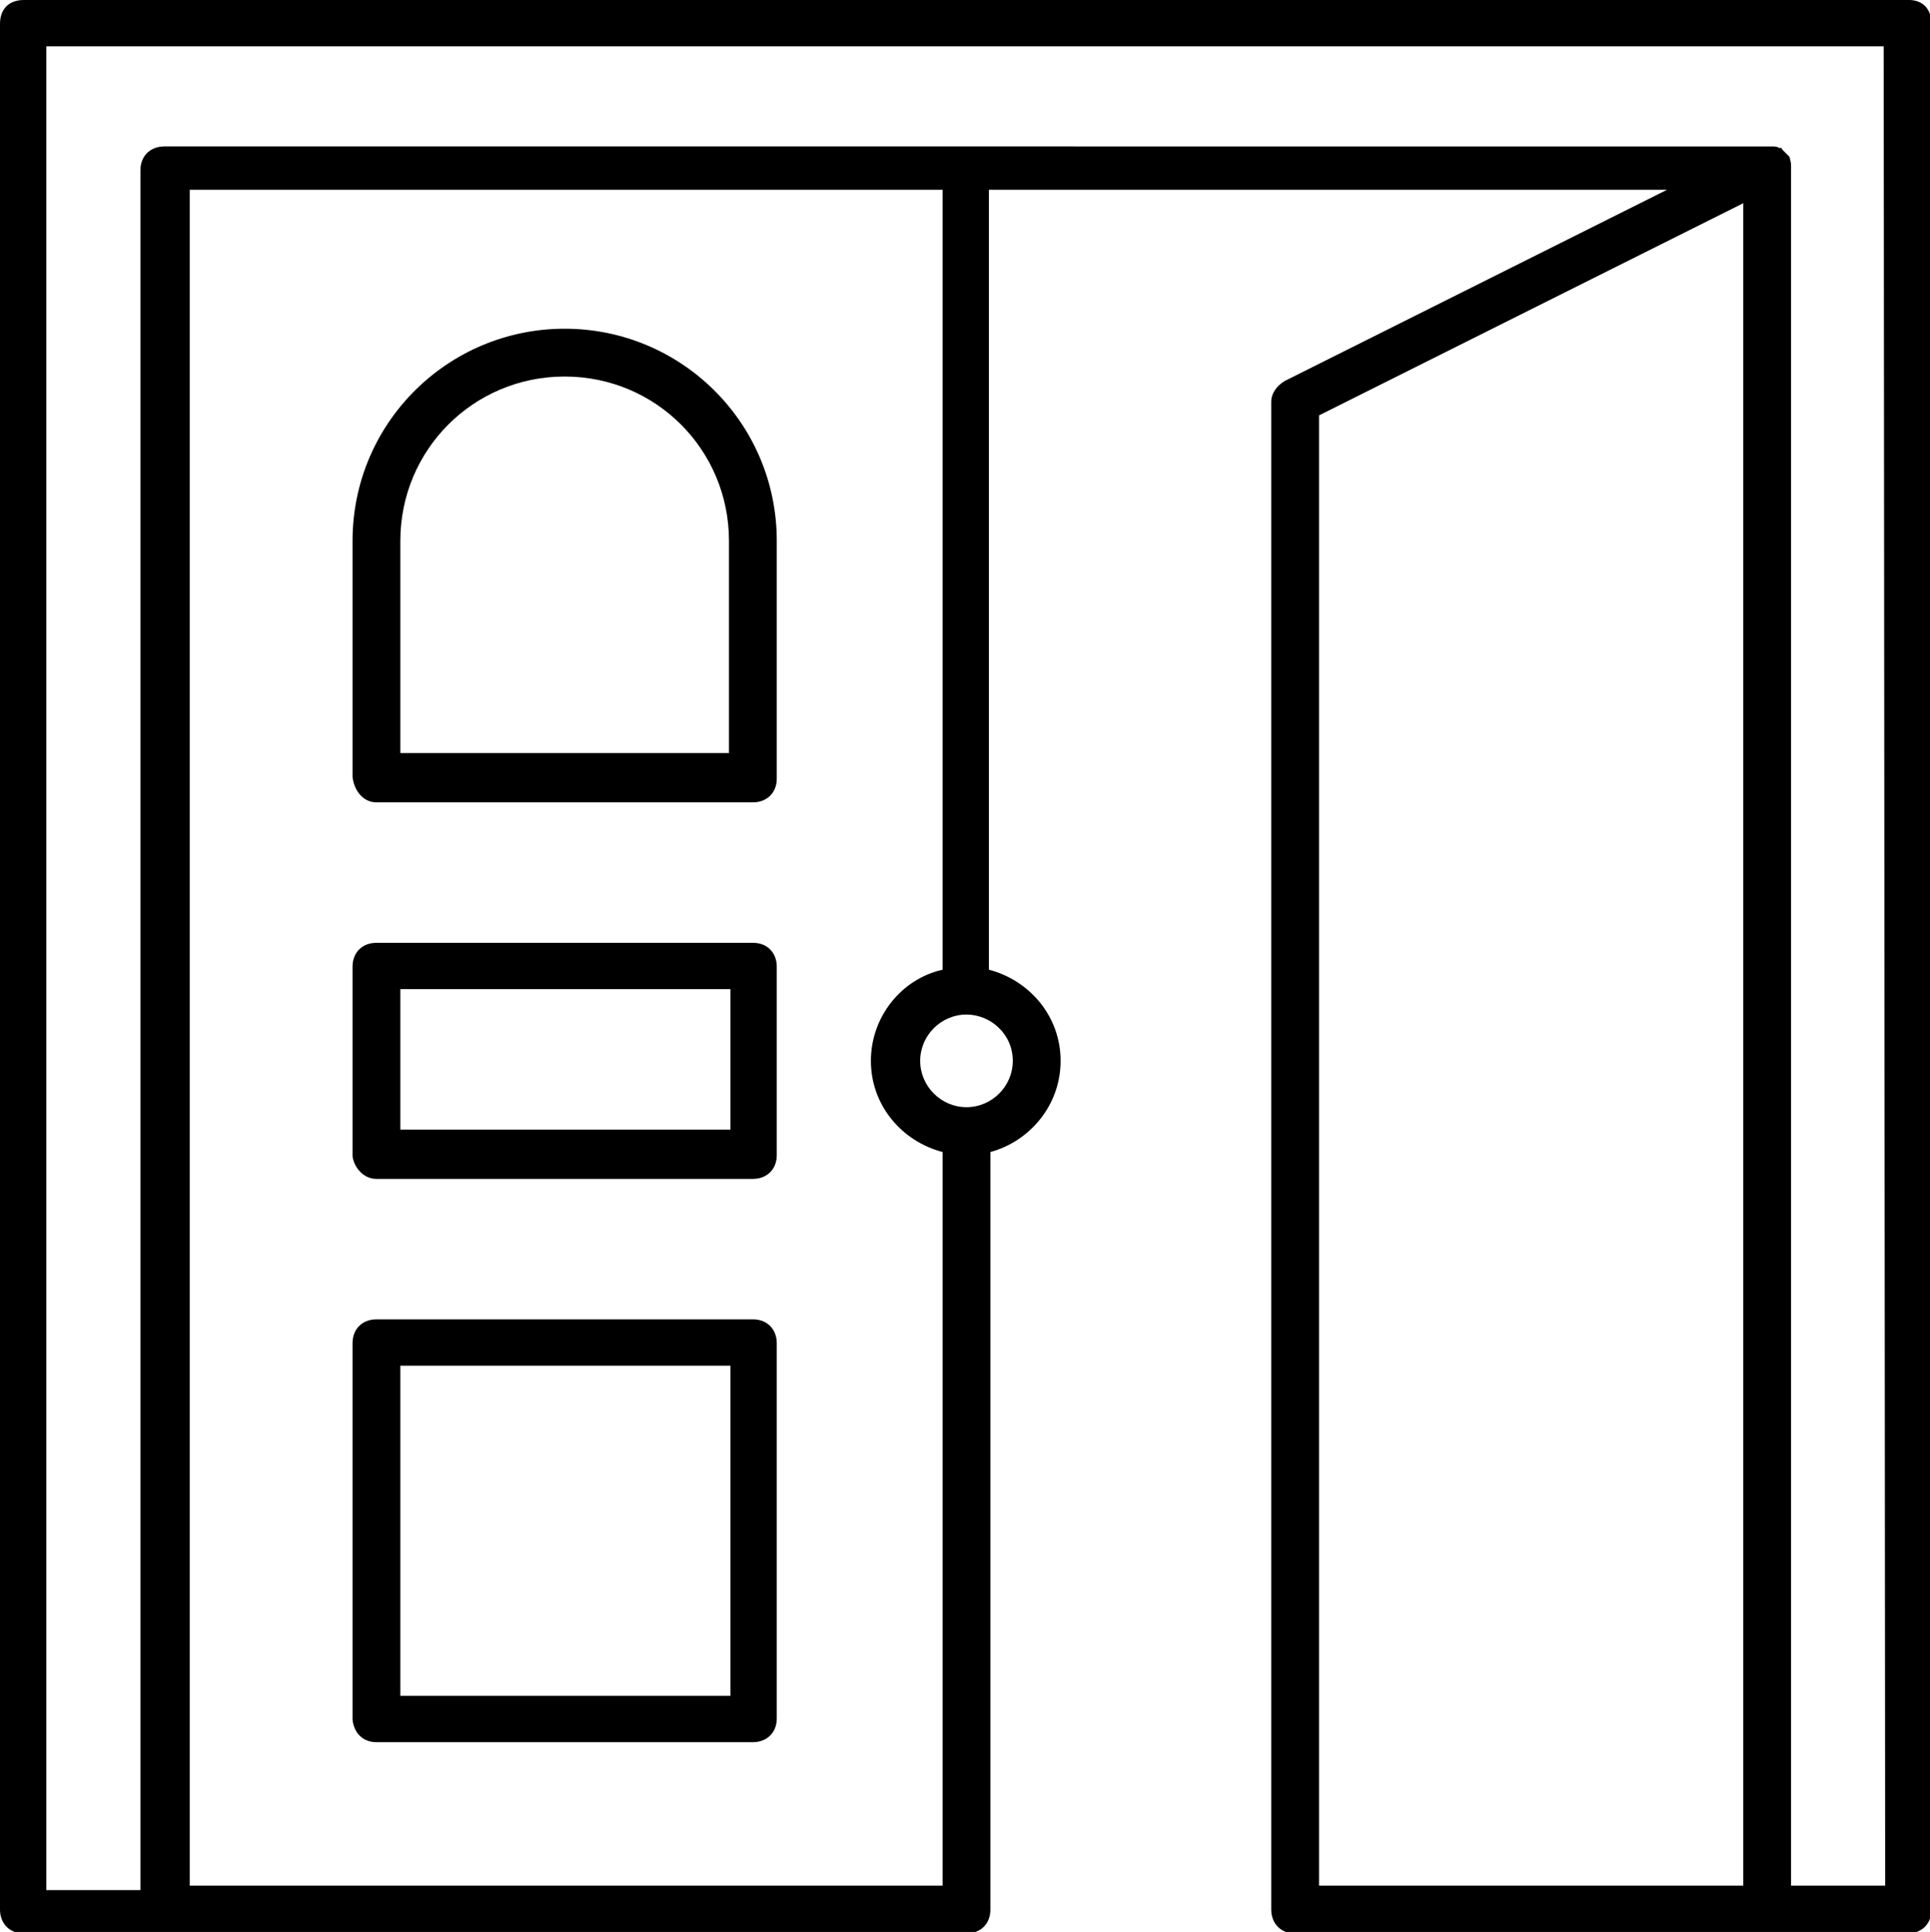 <?xml version="1.0" encoding="utf-8"?>
<!-- Generator: Adobe Illustrator 23.0.3, SVG Export Plug-In . SVG Version: 6.00 Build 0)  -->
<svg version="1.1" id="Layer_1" xmlns="http://www.w3.org/2000/svg" xmlns:xlink="http://www.w3.org/1999/xlink" x="0px" y="0px"
	 viewBox="0 0 129.2 129.3" style="enable-background:new 0 0 129.2 129.3;" xml:space="preserve">
<g>
	<path class="st0" d="M127.8,0H1.6C0.6,0,0,0.6,0,1.6v126.2c0,0.9,0.6,1.6,1.6,1.6h63.1c0.9,0,1.6-0.6,1.6-1.6V77.1
		C68.9,76.4,71,74,71,71s-2.1-5.4-4.8-6.1V12.7h45.4L86,25.5c-0.5,0.3-0.9,0.8-0.9,1.4v100.9l0,0c0,0.9,0.6,1.6,1.6,1.6l0,0h31.6
		h9.4c0.9,0,1.6-0.6,1.6-1.6V1.6C129.3,0.6,128.7,0,127.8,0z M67.8,71c0,1.7-1.4,3.1-3.1,3.1c-1.7,0-3.1-1.4-3.1-3.1
		s1.4-3.1,3.1-3.1C66.3,67.9,67.8,69.2,67.8,71z M63.1,64.9c-2.7,0.6-4.8,3.1-4.8,6.1s2.1,5.4,4.8,6.1v49.1H12.7V12.7h50.4
		C63.1,12.7,63.1,64.9,63.1,64.9z M88.3,27.8l28.4-14.2v112.6H88.3V27.8z M126.2,126.2h-6.3V11.1c0-0.3-0.1-0.5-0.1-0.6l-0.1-0.1
		c-0.1-0.1-0.3-0.3-0.4-0.4c0,0,0-0.1-0.1-0.1c0,0,0,0-0.1,0c-0.1-0.1-0.4-0.1-0.5-0.1h-0.1l0,0H11c-0.9,0-1.6,0.6-1.6,1.6v115.1
		H3.1V3.1h123L126.2,126.2L126.2,126.2z"/>
	<path class="st0" d="M25.2,53.7h25.2c0.9,0,1.6-0.6,1.6-1.6V36.2C52,28.3,45.6,22,37.8,22s-14.2,6.3-14.2,14.2V52
		C23.7,52.9,24.3,53.7,25.2,53.7z M26.8,36.2c0-6.1,4.9-11,11-11s11,4.9,11,11v14.2h-22V36.2z"/>
	<path class="st0" d="M25.2,116.6h25.2c0.9,0,1.6-0.6,1.6-1.6V89.9c0-0.9-0.6-1.6-1.6-1.6H25.2c-0.9,0-1.6,0.6-1.6,1.6v25.2
		C23.7,116,24.3,116.6,25.2,116.6z M26.8,91.4h22.1v22.1H26.8V91.4z"/>
	<path class="st0" d="M25.2,78.9h25.2c0.9,0,1.6-0.6,1.6-1.6V64.7c0-0.9-0.6-1.6-1.6-1.6H25.2c-0.9,0-1.6,0.6-1.6,1.6v12.7
		C23.7,78.1,24.3,78.9,25.2,78.9z M26.8,66.2h22.1v9.4H26.8V66.2z"/>
</g>
</svg>
